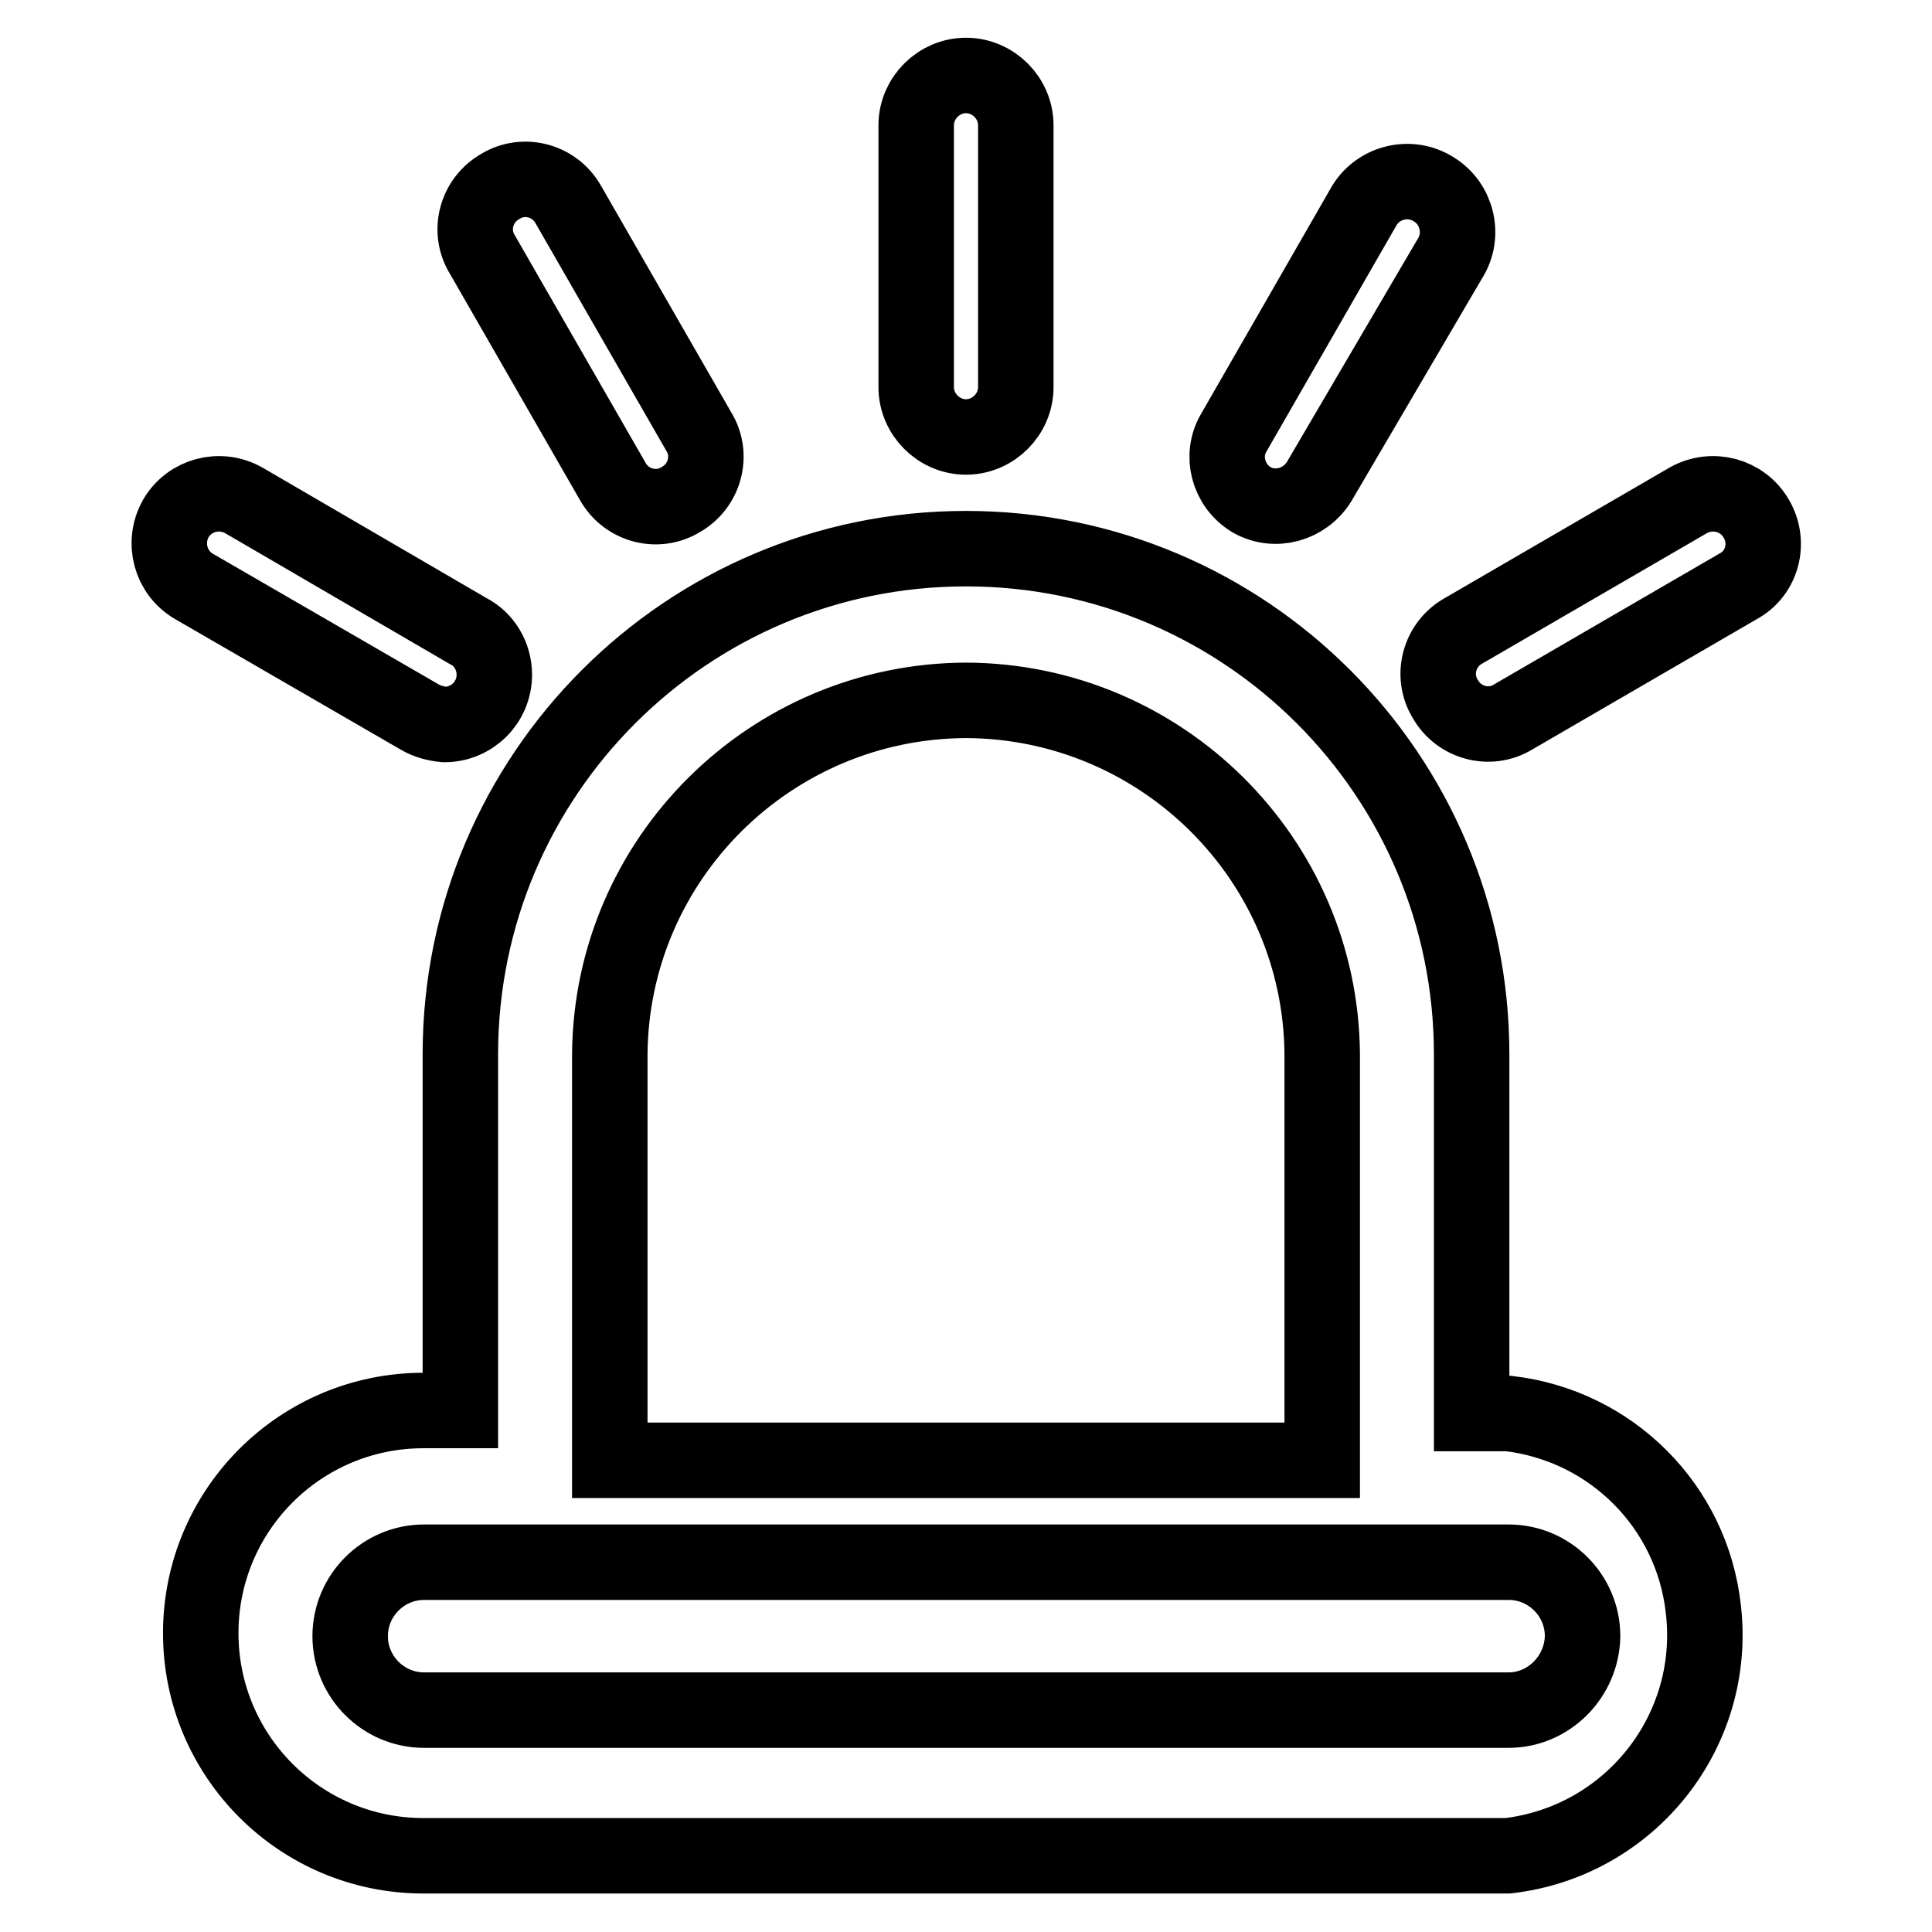 <?xml version="1.0" encoding="utf-8"?>
<!-- Svg Vector Icons : http://www.onlinewebfonts.com/icon -->
<!DOCTYPE svg PUBLIC "-//W3C//DTD SVG 1.1//EN" "http://www.w3.org/Graphics/SVG/1.1/DTD/svg11.dtd">
<svg version="1.1" xmlns="http://www.w3.org/2000/svg" xmlns:xlink="http://www.w3.org/1999/xlink" x="0px" y="0px" viewBox="0 0 256 256" enable-background="new 0 0 256 256" xml:space="preserve">
<g> <path stroke-width="10" fill-opacity="0" stroke="#000000"  d="M199.9,187.3H195v-47.6c0-37-30-67-67-67c-37,0-67,30-67,67l0,0v47.2h-4.9c-16.3,0-29.5,13.2-29.5,29.5 c0,16.3,13.2,29.5,29.5,29.5h143.7c16.2-1.9,27.8-16.5,25.9-32.7C224.2,199.6,213.5,188.9,199.9,187.3L199.9,187.3z M128,92.8 c25.9,0.1,47,21,47.2,46.9v53.8H80.8v-53.8C81,113.8,102.1,92.9,128,92.8z M199.9,226.6H56.2c-5.4,0-9.8-4.4-9.8-9.8 c0-5.4,4.4-9.8,9.8-9.8h143.7c5.4,0,9.8,4.4,9.8,9.8C209.6,222.2,205.2,226.6,199.9,226.6z M128,57.9c3.6,0,6.6-3,6.6-6.6V16.6 c0-3.6-3-6.6-6.6-6.6c-3.6,0-6.6,3-6.6,6.6v34.7C121.4,54.9,124.4,57.9,128,57.9L128,57.9z M81.2,63.8c1.8,3.2,5.9,4.3,9,2.4 c3.2-1.8,4.3-5.9,2.4-9L75.3,27.1c-1.8-3.2-5.9-4.3-9-2.4c-3.2,1.8-4.3,5.9-2.4,9L81.2,63.8z M58.9,96c3.6,0,6.6-2.9,6.6-6.6 c0-2.4-1.3-4.7-3.5-5.8L32.3,66.3c-3.2-1.8-7.2-0.7-9,2.4c-1.8,3.2-0.7,7.2,2.4,9L55.6,95C56.6,95.6,57.8,95.9,58.9,96z  M165.8,66.2c3.1,1.8,7.1,0.7,9-2.4l17.3-29.5c2-3.1,1-7.3-2.1-9.2c-3.1-2-7.3-1-9.2,2.1l0,0l-17.3,30.1 C161.7,60.3,162.7,64.3,165.8,66.2z M232.7,68.7c-1.8-3.1-5.8-4.2-9-2.4l-29.8,17.3c-3.2,1.8-4.3,5.9-2.4,9c1.8,3.2,5.9,4.3,9,2.4 l0,0l29.8-17.3C233.5,76,234.6,71.9,232.7,68.7C232.7,68.7,232.7,68.7,232.7,68.7L232.7,68.7z"/></g>
</svg>